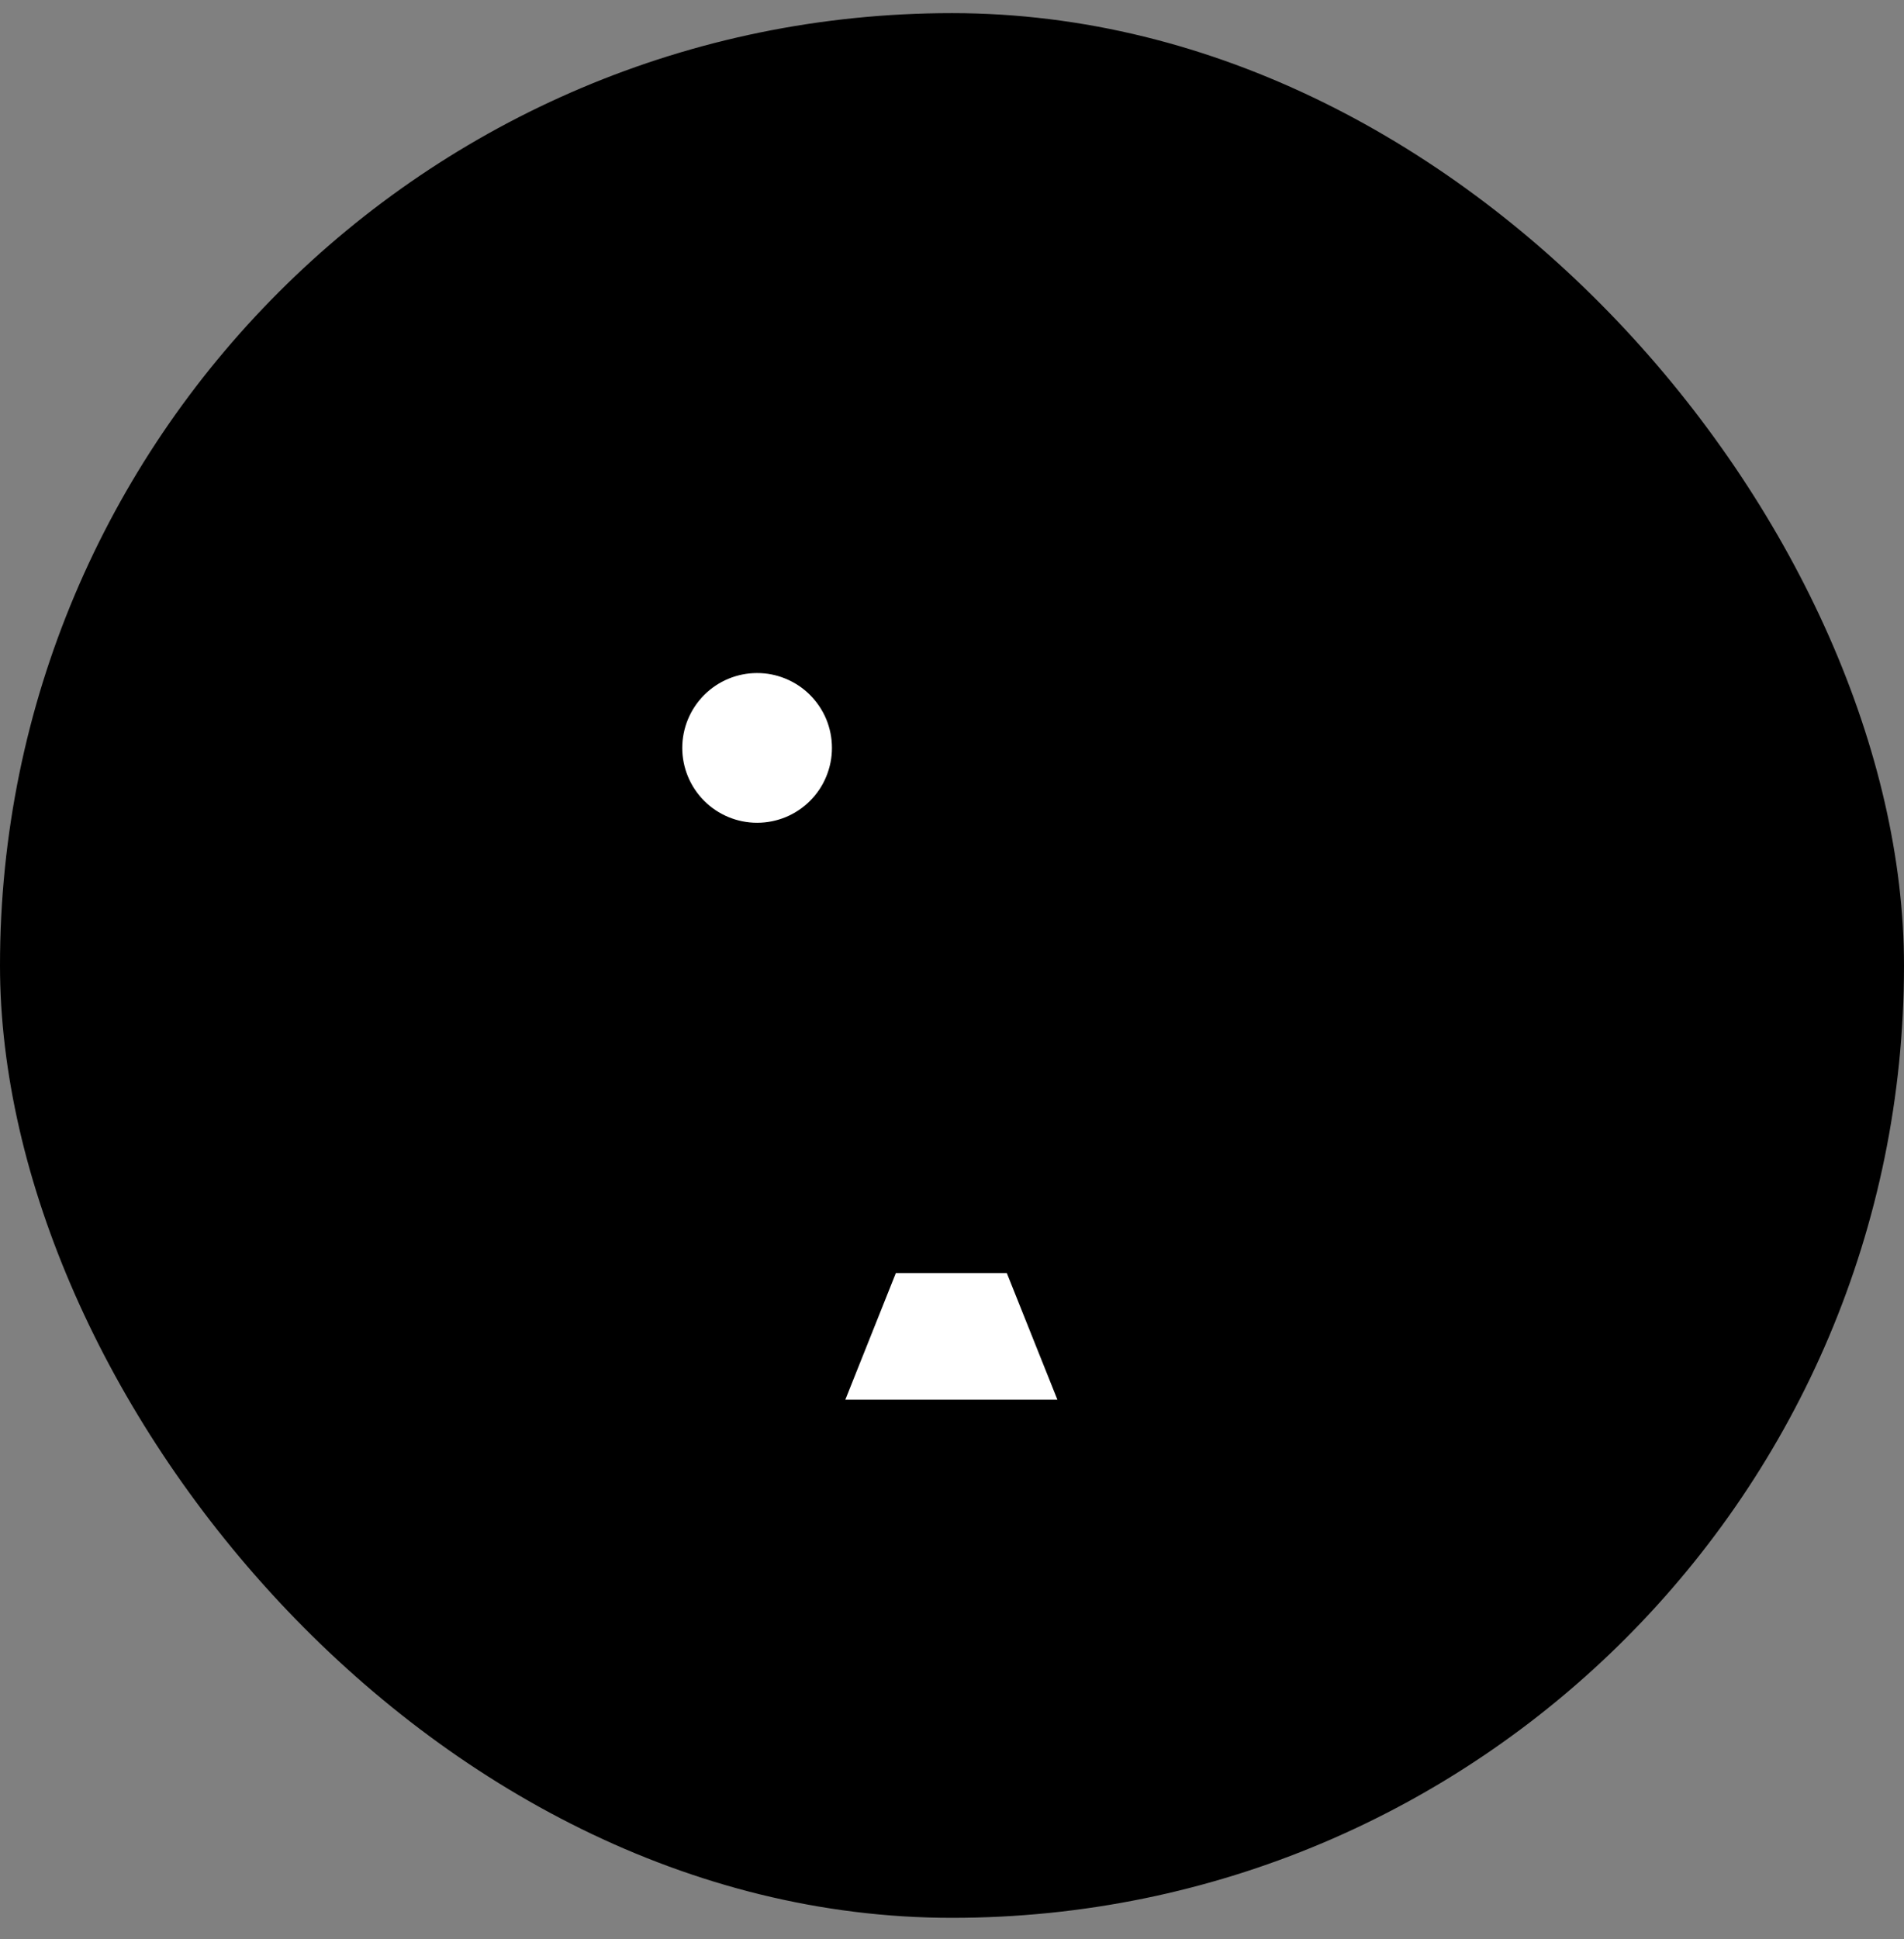 <svg xmlns="http://www.w3.org/2000/svg" width="55" height="56" viewBox="0 0 55 56" fill="none"><rect x="0" y="0" width="55" height="56" fill="#808080" stroke="none"/><rect y="0.379" width="55" height="55" rx="27.5" fill="#FC776D" style="fill:#FC776D;fill:color(display-p3 0.988 0.467 0.427);fill-opacity:1;"/><path d="M32.234 41.563L29.857 35.614H25.102L22.727 41.563H32.234Z" fill="white" style="fill:white;fill-opacity:1;"/><path d="M40.552 14.195H13.223C12.908 14.196 12.605 14.322 12.383 14.545C12.16 14.768 12.035 15.07 12.035 15.385V34.424C12.035 34.739 12.161 35.042 12.384 35.265C12.607 35.488 12.909 35.614 13.225 35.614H41.747C42.063 35.614 42.365 35.488 42.588 35.265C42.812 35.042 42.937 34.739 42.937 34.424V16.575C42.937 15.944 42.686 15.339 42.24 14.892C41.794 14.446 41.188 14.195 40.557 14.195H40.552Z" fill="#F94932" style="fill:#F94932;fill:color(display-p3 0.977 0.286 0.196);fill-opacity:1;"/><path fill-rule="evenodd" clip-rule="evenodd" d="M42.932 30.093L34.469 24C34.256 23.823 33.987 23.726 33.709 23.726C33.431 23.726 33.162 23.823 32.949 24L20.566 35.614H41.744C42.06 35.614 42.363 35.488 42.586 35.265C42.809 35.042 42.934 34.739 42.934 34.424L42.932 30.093Z" fill="#F94932" style="fill:#F94932;fill:color(display-p3 0.977 0.286 0.196);fill-opacity:1;"/><path d="M13.221 14.195H41.743C42.457 14.195 42.933 14.671 42.933 15.385V34.424C42.933 35.138 42.457 35.614 41.743 35.614H13.219C12.505 35.614 12.031 35.138 12.031 34.424V15.385C12.031 14.671 12.507 14.195 13.221 14.195Z" stroke="#490202" style="stroke:#490202;stroke:color(display-p3 0.286 0.008 0.008);stroke-opacity:1;" stroke-width="2.292" stroke-linecap="round" stroke-linejoin="round"/><path d="M25.102 35.614L22.727 41.563" stroke="#490202" style="stroke:#490202;stroke:color(display-p3 0.286 0.008 0.008);stroke-opacity:1;" stroke-width="2.292" stroke-linecap="round" stroke-linejoin="round"/><path d="M29.859 35.614L32.237 41.563" stroke="#490202" style="stroke:#490202;stroke:color(display-p3 0.286 0.008 0.008);stroke-opacity:1;" stroke-width="2.292" stroke-linecap="round" stroke-linejoin="round"/><path d="M20.352 41.563H34.614" stroke="#490202" style="stroke:#490202;stroke:color(display-p3 0.286 0.008 0.008);stroke-opacity:1;" stroke-width="2.292" stroke-linecap="round" stroke-linejoin="round"/><path d="M20.566 35.614L32.949 24C33.162 23.822 33.432 23.724 33.71 23.724C33.989 23.724 34.258 23.822 34.472 24L42.97 30.109" stroke="#490202" style="stroke:#490202;stroke:color(display-p3 0.286 0.008 0.008);stroke-opacity:1;" stroke-width="2.292" stroke-linecap="round" stroke-linejoin="round"/><path d="M21.873 24.904C22.307 24.904 22.737 24.818 23.139 24.652C23.54 24.485 23.904 24.241 24.211 23.934C24.518 23.627 24.762 23.262 24.927 22.86C25.093 22.459 25.179 22.029 25.178 21.594C25.178 21.16 25.092 20.73 24.926 20.328C24.759 19.927 24.515 19.563 24.208 19.256C23.9 18.949 23.536 18.705 23.134 18.54C22.733 18.373 22.302 18.288 21.868 18.289C20.991 18.289 20.15 18.638 19.53 19.259C18.91 19.88 18.562 20.722 18.562 21.599C18.563 22.476 18.912 23.317 19.533 23.937C20.154 24.557 20.995 24.905 21.873 24.904Z" fill="white" style="fill:white;fill-opacity:1;"/><path d="M21.873 24.904C22.307 24.904 22.737 24.818 23.139 24.652C23.54 24.485 23.904 24.241 24.211 23.934C24.518 23.627 24.762 23.262 24.927 22.86C25.093 22.459 25.179 22.029 25.178 21.594C25.178 21.16 25.092 20.73 24.926 20.328C24.759 19.927 24.515 19.563 24.208 19.256C23.9 18.949 23.536 18.705 23.134 18.54C22.733 18.373 22.302 18.288 21.868 18.289C20.991 18.289 20.15 18.638 19.53 19.259C18.91 19.88 18.562 20.722 18.562 21.599C18.563 22.476 18.912 23.317 19.533 23.937C20.154 24.557 20.995 24.905 21.873 24.904Z" stroke="#490202" style="stroke:#490202;stroke:color(display-p3 0.286 0.008 0.008);stroke-opacity:1;" stroke-width="2.292" stroke-linecap="round" stroke-linejoin="round"/></svg>